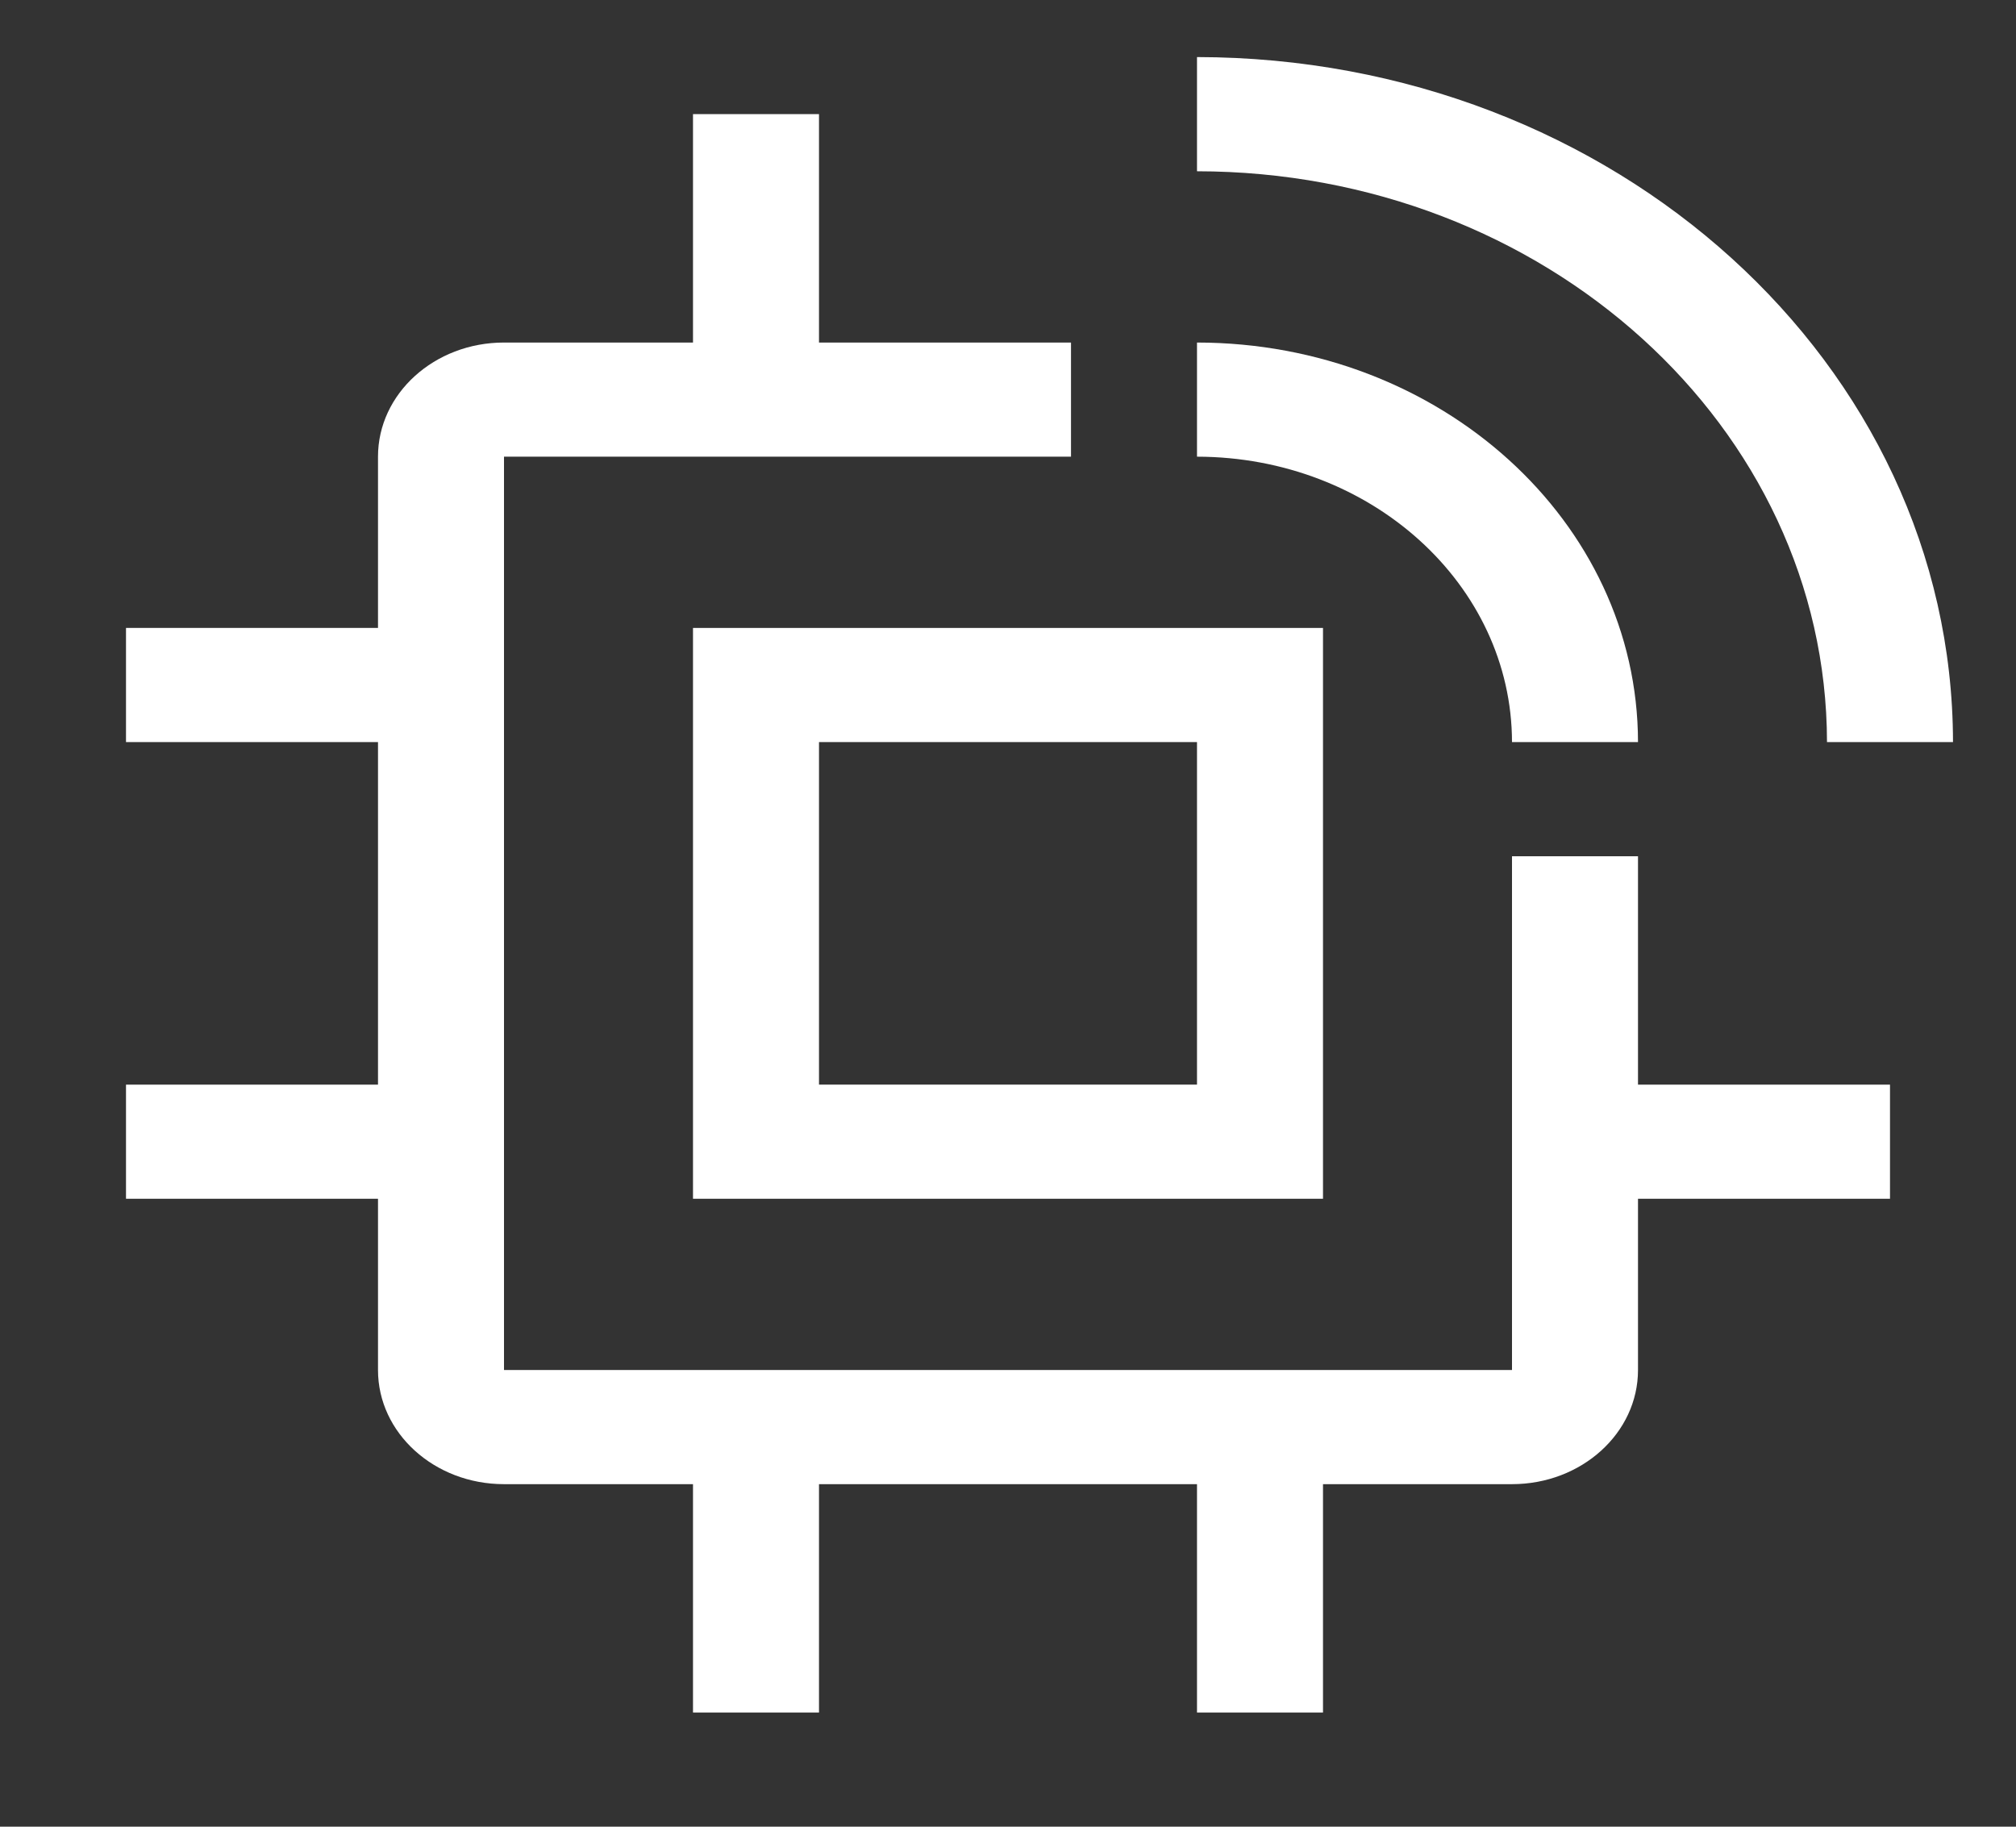 <?xml version="1.0" encoding="UTF-8"?>
<svg xmlns="http://www.w3.org/2000/svg" xmlns:xlink="http://www.w3.org/1999/xlink" width="32px" height="29px" viewBox="0 0 32 29" version="1.1">
<rect x="0" y="0" width="32" height="29" fill="#333333" stroke="none"/>
<g id="surface1">
<path style=" stroke:none;fill-rule:nonzero;fill:rgb(100%,100%,100%);fill-opacity:1;" d="M 30 17.219 L 26 17.219 L 26 13.594 L 24 13.594 L 24 21.75 L 8 21.75 L 8 7.25 L 17 7.25 L 17 5.438 L 13 5.438 L 13 1.812 L 11 1.812 L 11 5.438 L 8 5.438 C 6.895 5.438 6 6.25 6 7.25 L 6 9.969 L 2 9.969 L 2 11.781 L 6 11.781 L 6 17.219 L 2 17.219 L 2 19.031 L 6 19.031 L 6 21.75 C 6 22.75 6.895 23.562 8 23.562 L 11 23.562 L 11 27.188 L 13 27.188 L 13 23.562 L 19 23.562 L 19 27.188 L 21 27.188 L 21 23.562 L 24 23.562 C 25.105 23.562 26 22.75 26 21.75 L 26 19.031 L 30 19.031 Z M 30 17.219 "/>
<path style=" stroke:none;fill-rule:nonzero;fill:rgb(100%,100%,100%);fill-opacity:1;" d="M 21 19.031 L 11 19.031 L 11 9.969 L 21 9.969 Z M 13 17.219 L 19 17.219 L 19 11.781 L 13 11.781 Z M 13 17.219 "/>
<path style=" stroke:none;fill-rule:nonzero;fill:rgb(100%,100%,100%);fill-opacity:1;" d="M 31 11.781 L 29 11.781 C 28.992 6.777 24.52 2.723 19 2.719 L 19 0.906 C 25.625 0.914 30.992 5.777 31 11.781 Z M 31 11.781 "/>
<path style=" stroke:none;fill-rule:nonzero;fill:rgb(100%,100%,100%);fill-opacity:1;" d="M 26 11.781 L 24 11.781 C 23.996 9.281 21.762 7.254 19 7.25 L 19 5.438 C 22.863 5.441 25.996 8.281 26 11.781 Z M 26 11.781 "/>
</g>
</svg>
